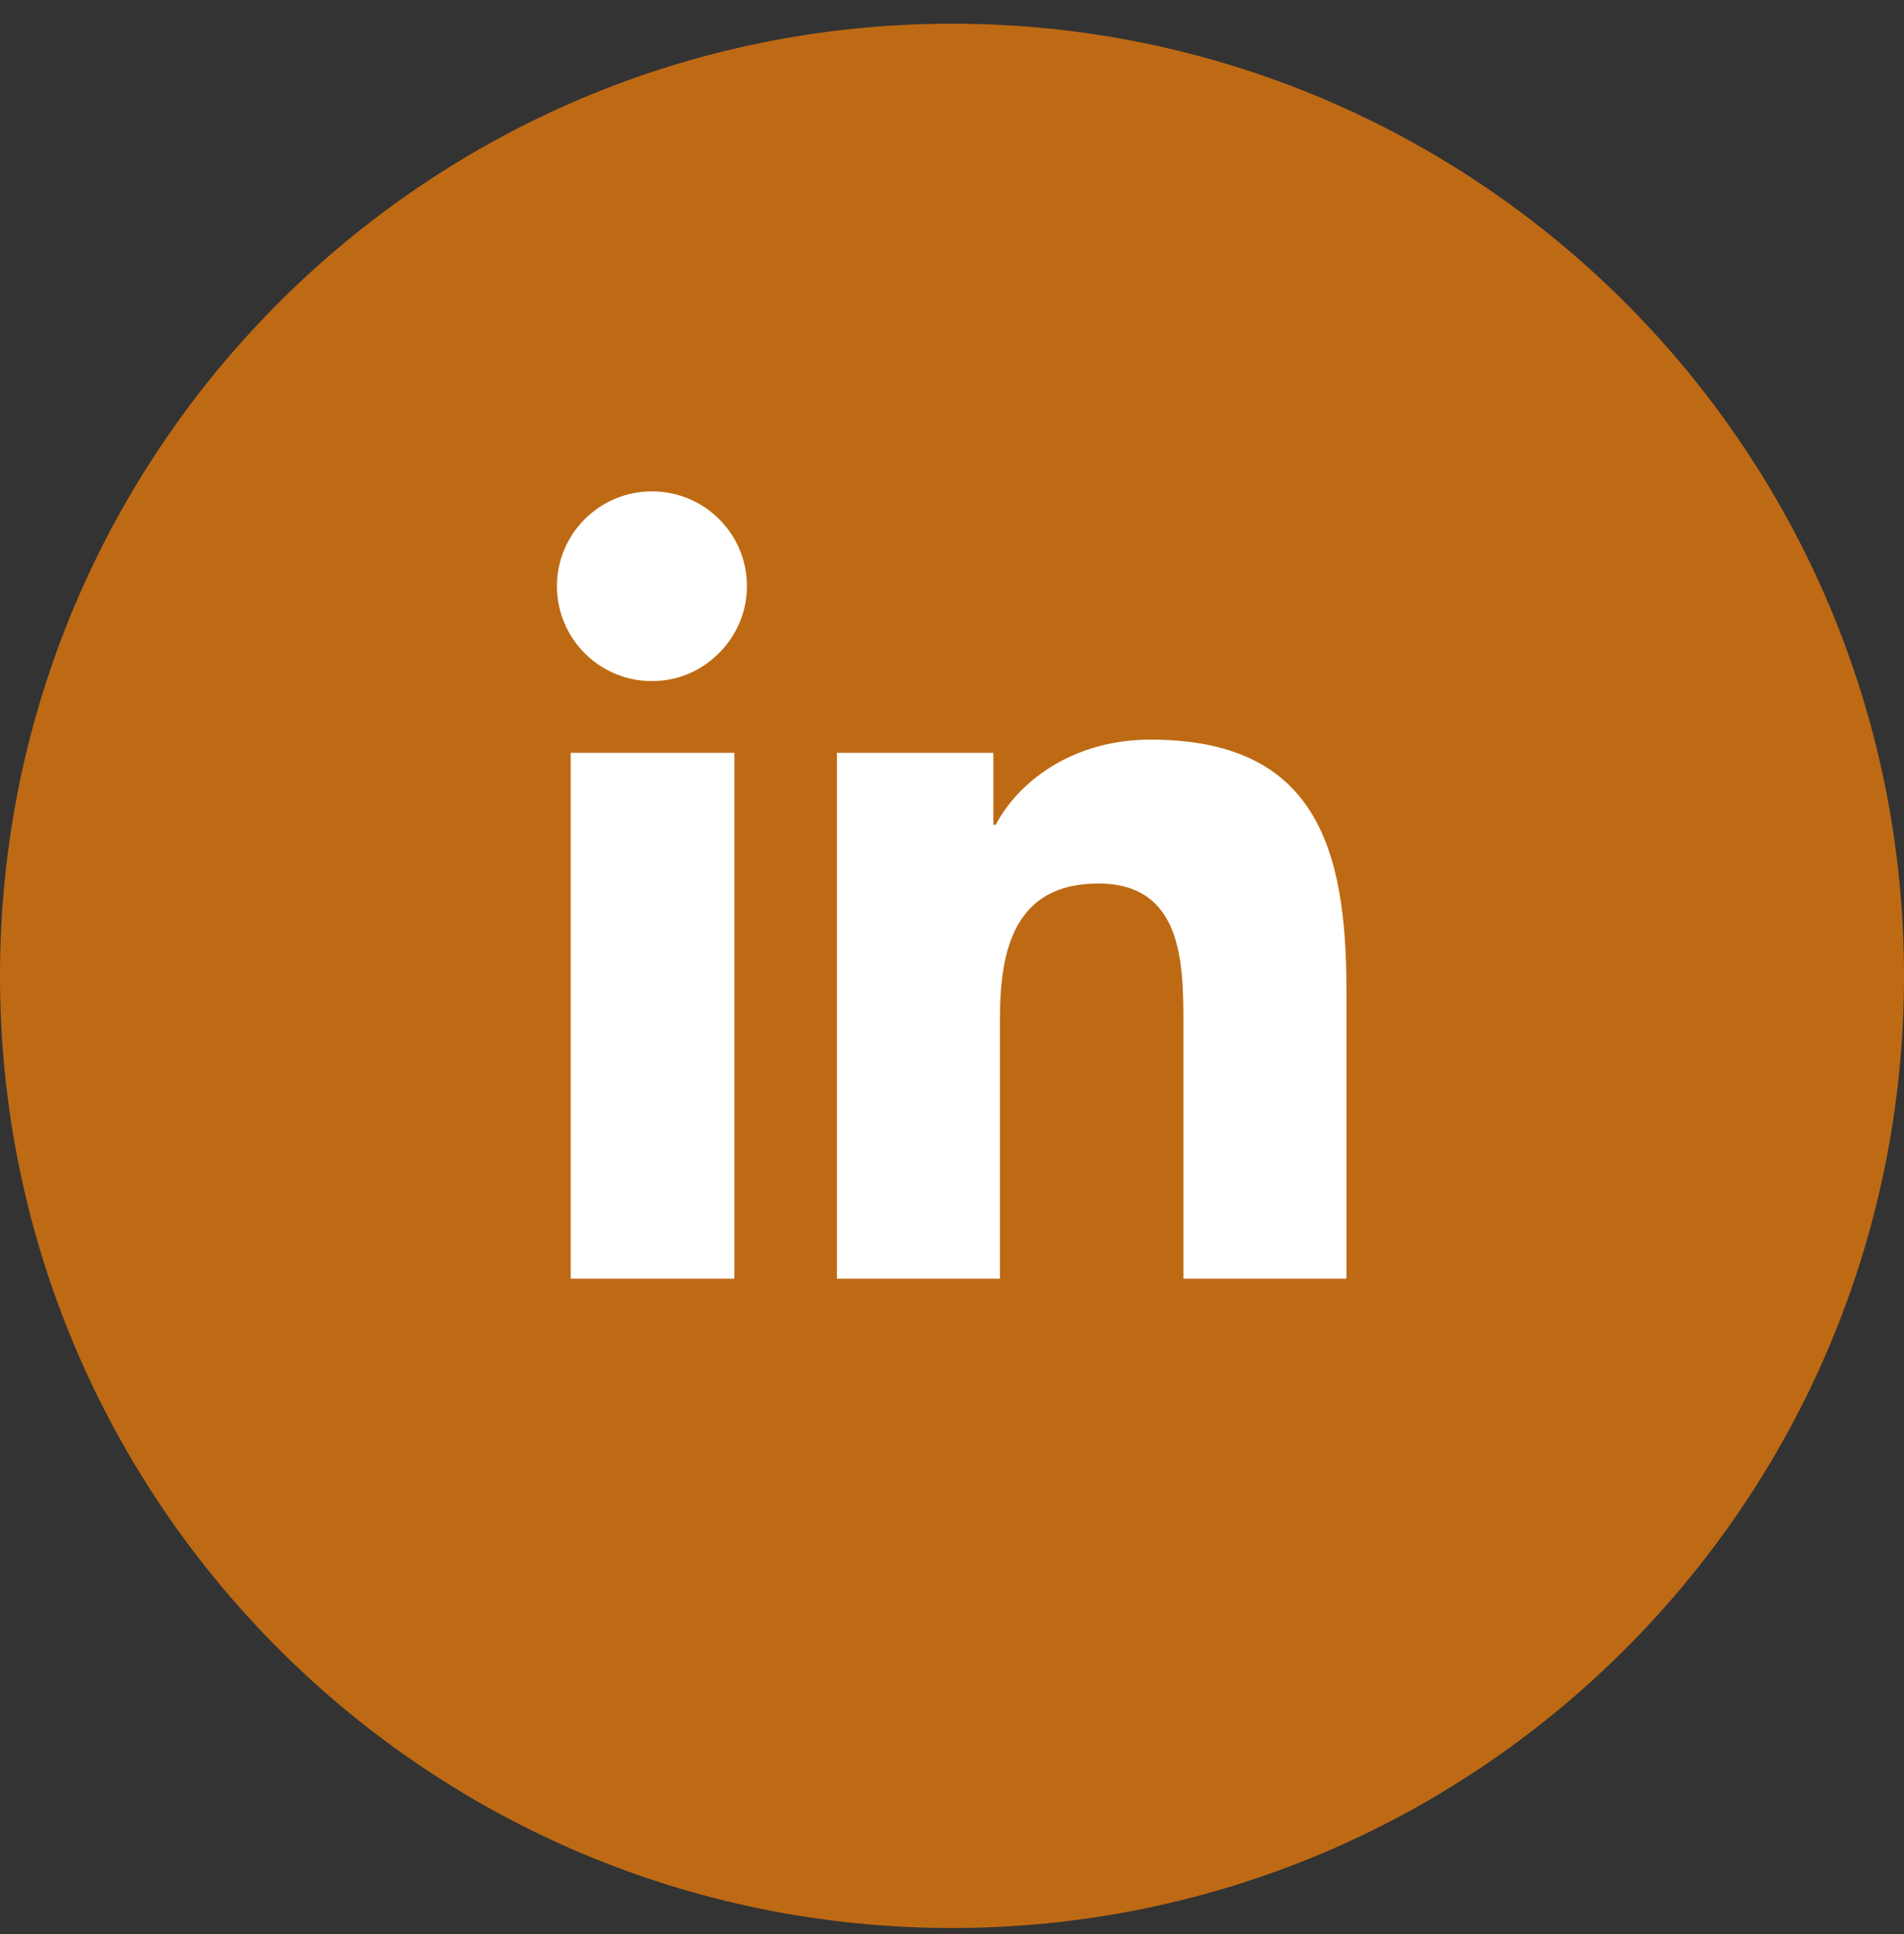 <svg width="64" height="65" viewBox="0 0 64 65" fill="none" xmlns="http://www.w3.org/2000/svg">
<rect x="0" y="0" width="64" height="65" fill="#333333" stroke="none"/>
<path d="M32 64.797C49.673 64.797 64 50.471 64 32.797C64 15.124 49.673 0.797 32 0.797C14.327 0.797 0 15.124 0 32.797C0 50.471 14.327 64.797 32 64.797Z" fill="#BE6A14"/>
<path d="M19.184 25.301H24.685V42.974H19.184V25.301ZM21.924 16.515C23.879 16.515 25.431 18.288 25.048 20.304C24.806 21.573 23.758 22.621 22.468 22.843C20.453 23.185 18.72 21.634 18.72 19.699C18.72 17.946 20.151 16.515 21.904 16.515" fill="white"/>
<path d="M28.131 25.301H33.39V27.719H33.471C34.197 26.329 35.99 24.858 38.67 24.858C44.232 24.858 45.259 28.505 45.259 33.281V42.974H39.778V34.389C39.778 32.334 39.738 29.694 36.917 29.694C34.096 29.694 33.612 31.931 33.612 34.228V42.974H28.131V25.301Z" fill="white"/>
</svg>

